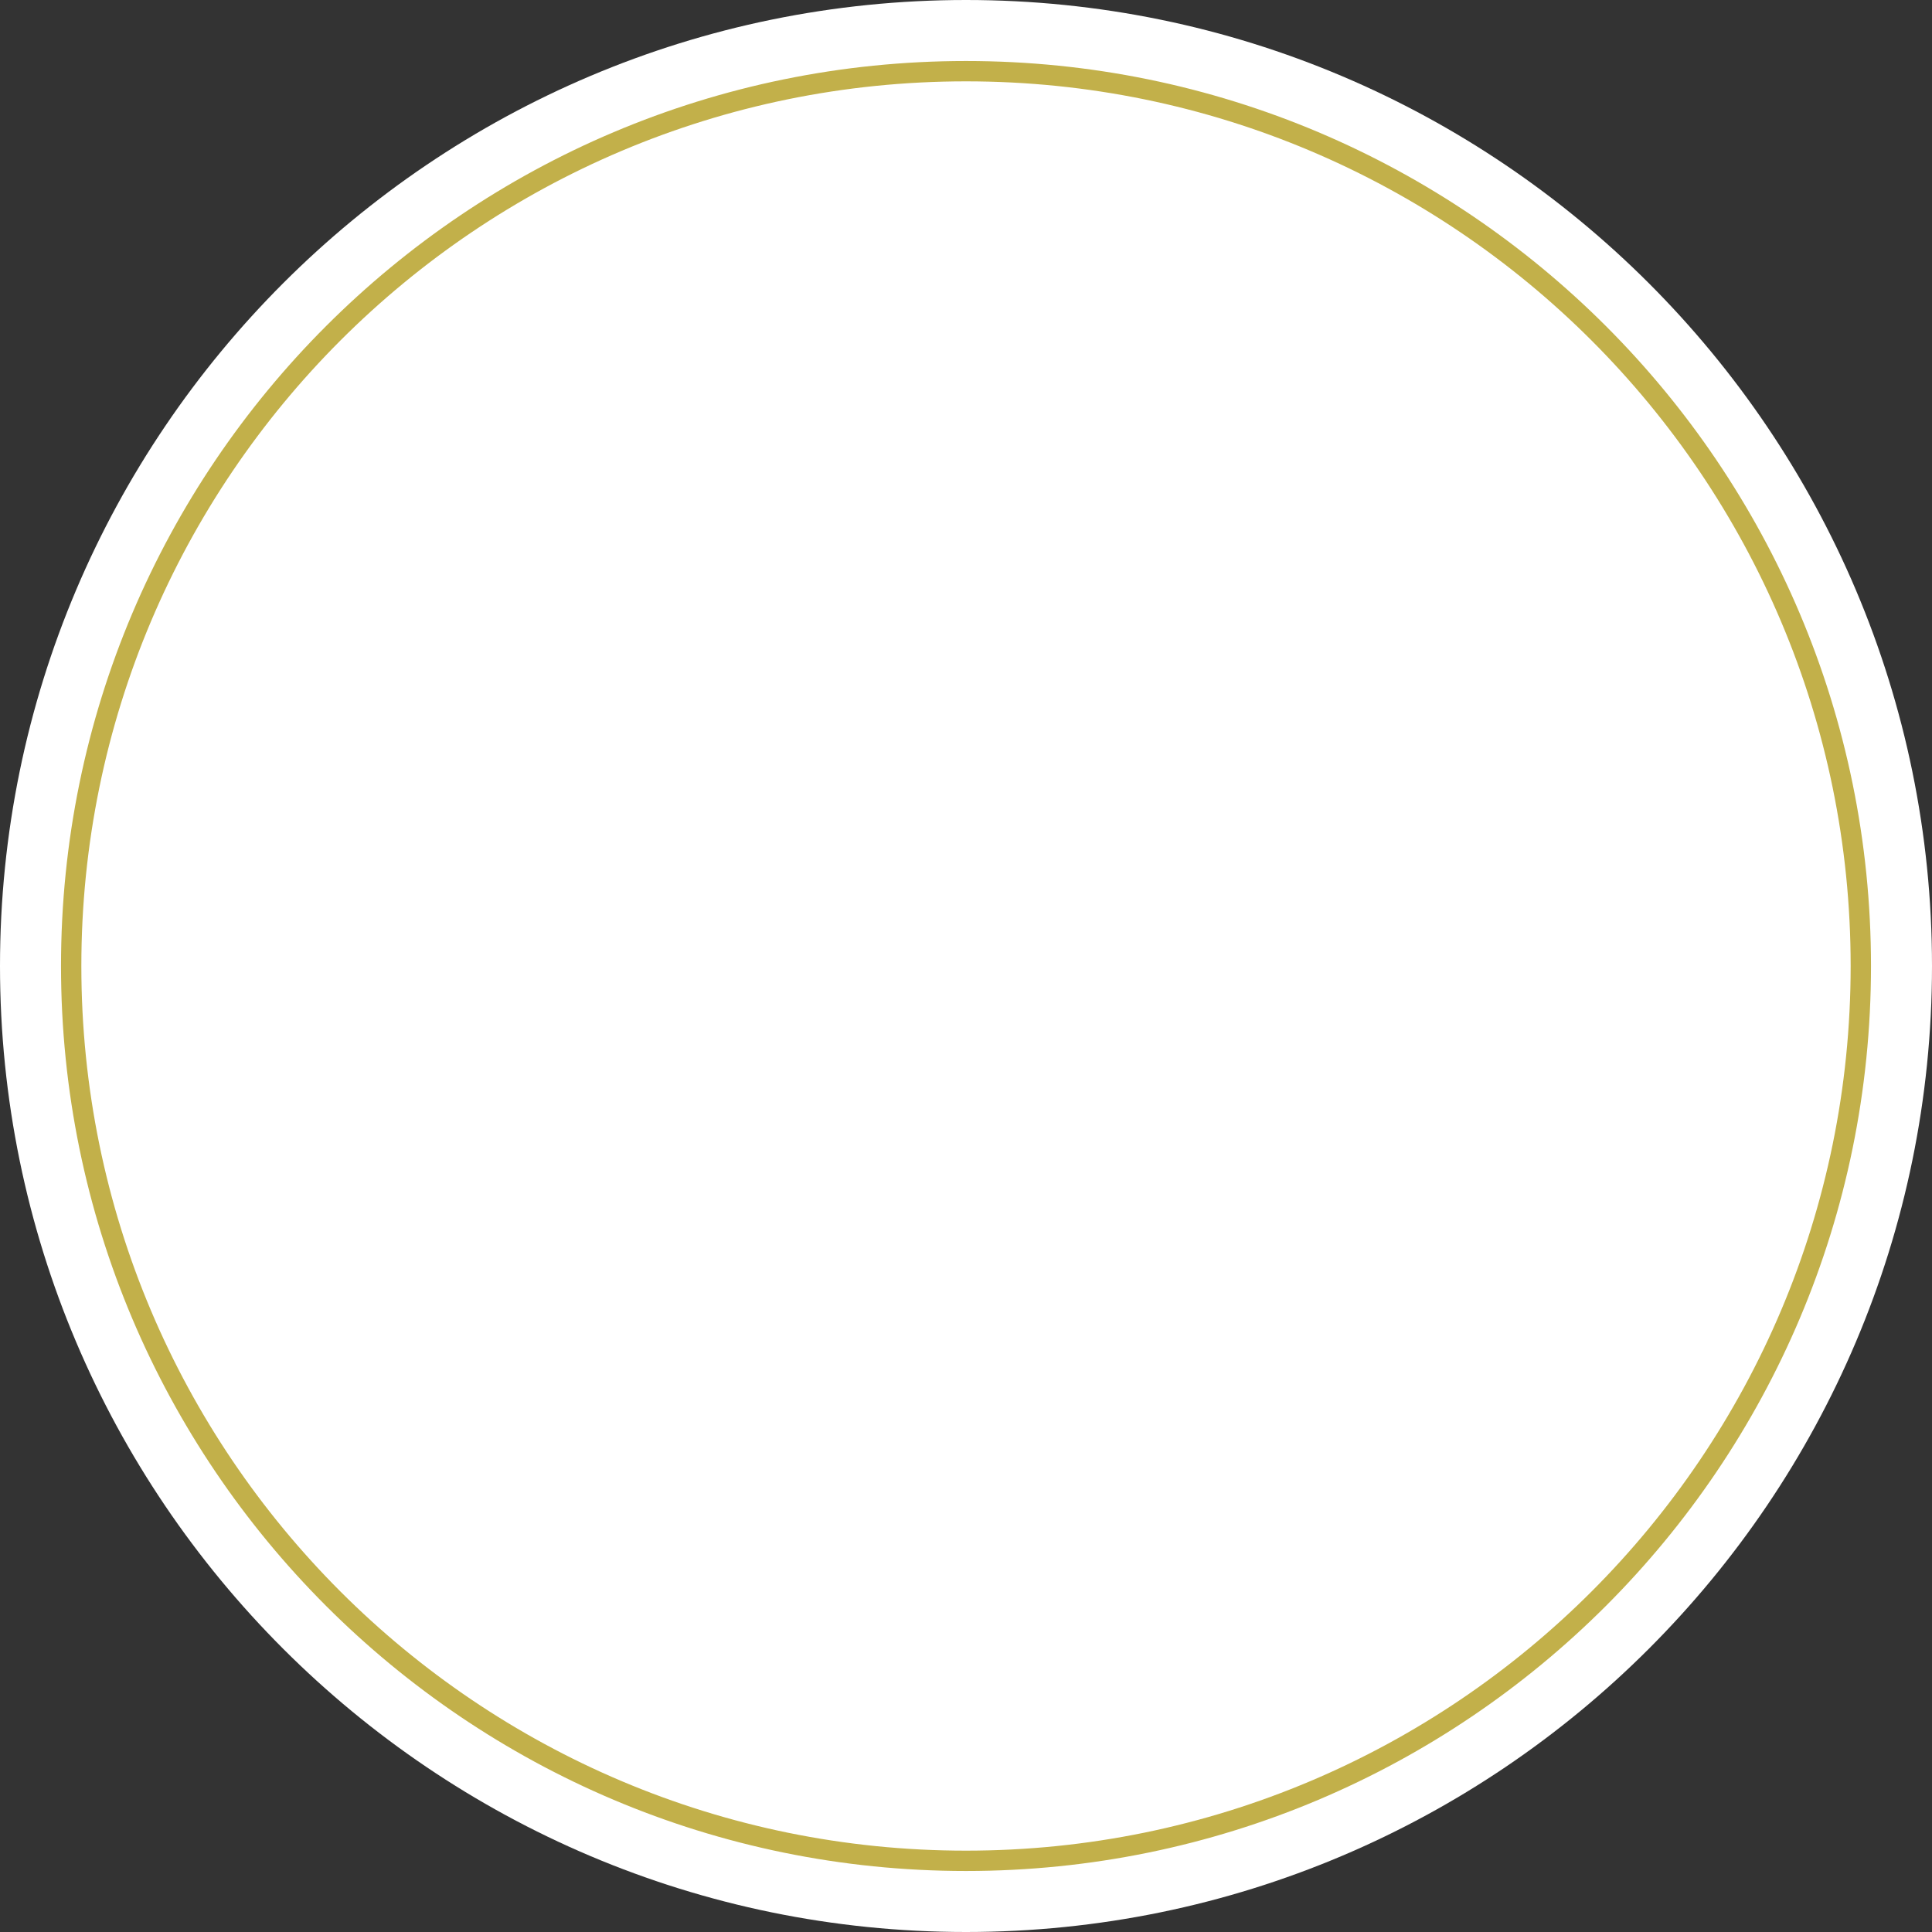 <svg xmlns="http://www.w3.org/2000/svg" xmlns:xlink="http://www.w3.org/1999/xlink" version="1.1" id="Слой_1" x="0px" y="0px" viewBox="0 0 95 95" style="enable-background:new 0 0 95 95;" xml:space="preserve" width="60" height="60">
<rect x="0" y="0" width="95" height="95" fill="#333333" stroke="none"/>
<style type="text/css">
	.st0{fill-rule:evenodd;clip-rule:evenodd;fill:#FFFFFF;}
	.st1{fill-rule:evenodd;clip-rule:evenodd;fill:none;stroke:#C2B04A;stroke-miterlimit:10;}
	.st2{fill:#C2B04A;}
</style>
<path class="st0" d="M47.5,0C73.7,0,95,21.3,95,47.5S73.7,95,47.5,95S0,73.7,0,47.5S21.3,0,47.5,0z"/>
<path class="st1" d="M47.5,3.5c24.3,0,44,19.7,44,44s-19.7,44-44,44s-44-19.7-44-44S23.2,3.5,47.5,3.5z"/>

</svg>